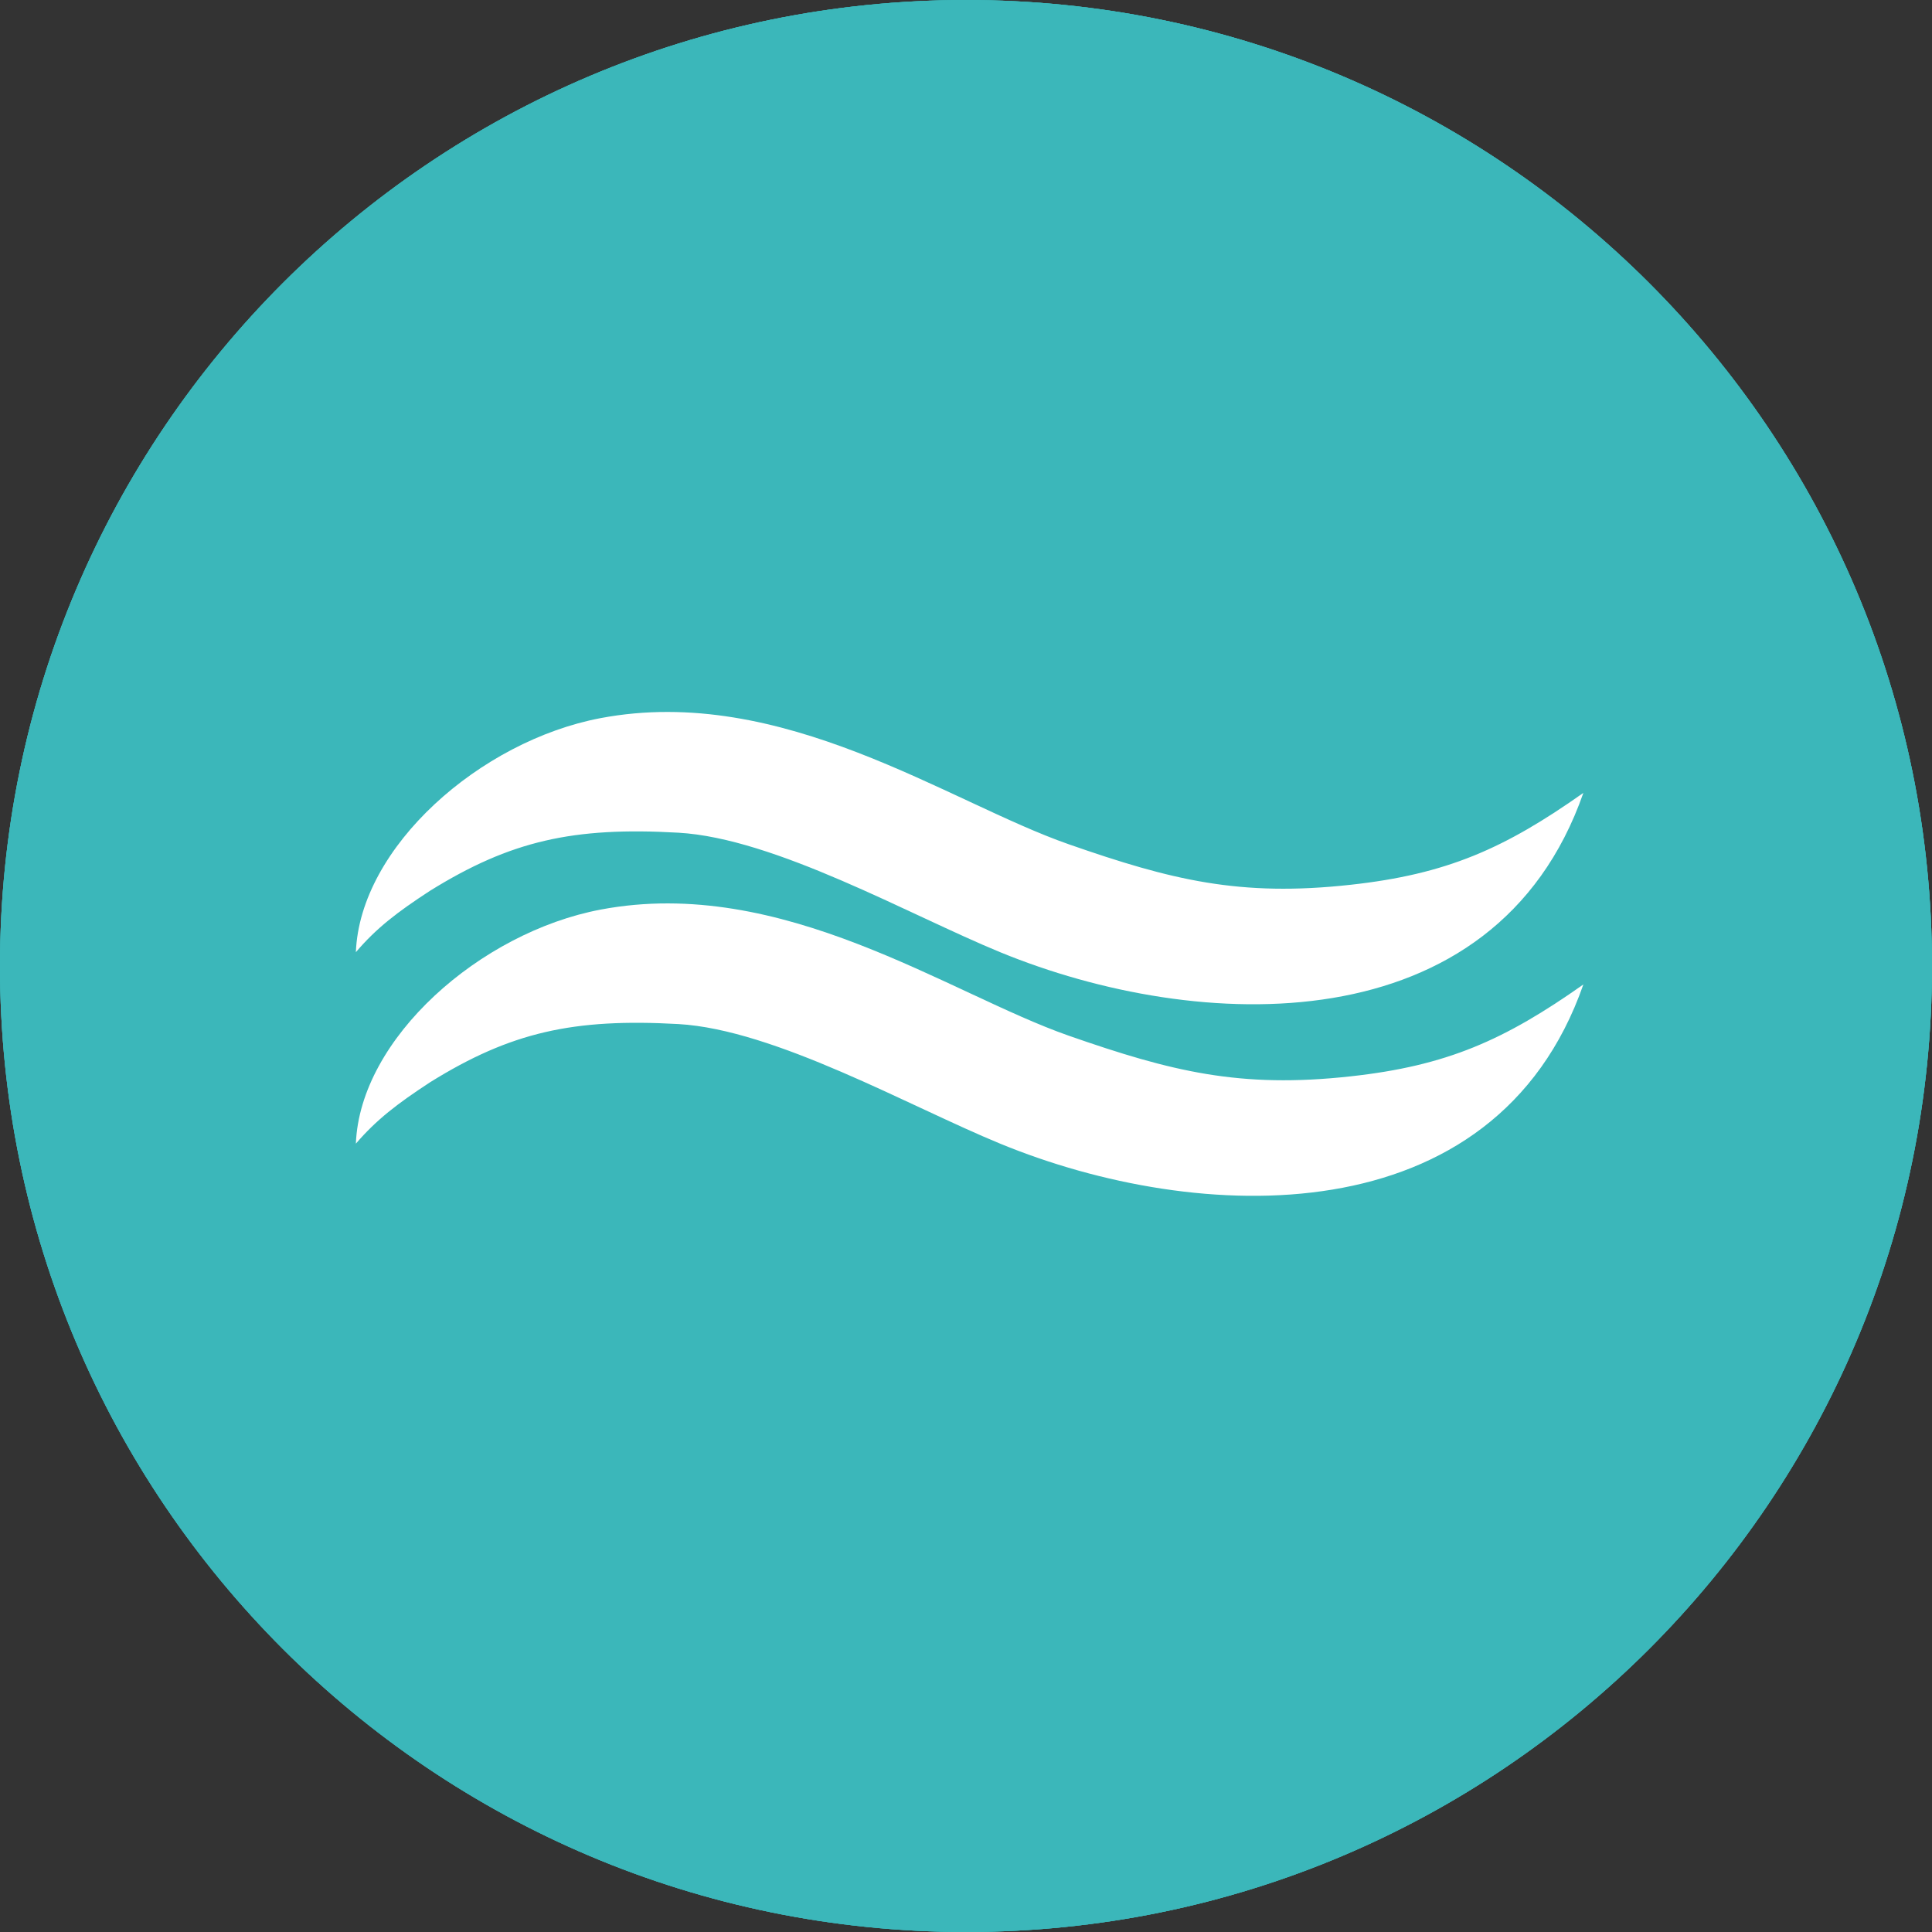 <?xml version="1.0" encoding="utf-8"?>
<!-- Generator: Adobe Illustrator 16.0.0, SVG Export Plug-In . SVG Version: 6.00 Build 0)  -->
<!DOCTYPE svg PUBLIC "-//W3C//DTD SVG 1.1//EN" "http://www.w3.org/Graphics/SVG/1.1/DTD/svg11.dtd">
<svg version="1.1" id="Layer_1" xmlns="http://www.w3.org/2000/svg" xmlns:xlink="http://www.w3.org/1999/xlink" x="0px" y="0px"
	 width="20px" height="20px" viewBox="0 0 20 20" enable-background="new 0 0 20 20" xml:space="preserve">
<rect x="0" y="0" width="20" height="20" fill="#333333" stroke="none"/>
<g>
	<g>
		<defs>
			<rect id="SVGID_1_" width="20" height="20"/>
		</defs>
		<clipPath id="SVGID_2_">
			<use xlink:href="#SVGID_1_"  overflow="visible"/>
		</clipPath>
		<path clip-path="url(#SVGID_2_)" fill="#3BB7BA" d="M10,20c5.522,0,10-4.477,10-10c0-5.523-4.478-10-10-10S0,4.477,0,10
			C0,15.523,4.478,20,10,20"/>
	</g>
	<g>
		<path fill="#FFFFFF" d="M16.384,6.292c-0.916,2.625-3.997,2.487-6.035,1.65c-0.94-0.387-2.333-1.183-3.334-1.239
			C5.927,6.642,5.279,6.788,4.446,7.305C4.104,7.527,3.89,7.692,3.678,7.94C3.72,6.852,4.963,5.754,6.211,5.518
			c1.879-0.356,3.602,0.871,4.847,1.306c1.061,0.369,1.769,0.546,2.919,0.419C14.97,7.134,15.566,6.87,16.384,6.292z"/>
		<path fill="#FFFFFF" d="M16.384,8.275c-0.916,2.626-3.997,2.487-6.035,1.65c-0.94-0.386-2.333-1.183-3.334-1.239
			C5.927,8.625,5.279,8.771,4.446,9.288C4.104,9.51,3.89,9.675,3.678,9.923C3.72,8.834,4.963,7.737,6.211,7.5
			c1.879-0.355,3.602,0.872,4.847,1.306c1.061,0.37,1.769,0.546,2.919,0.419C14.97,9.117,15.566,8.853,16.384,8.275z"/>
		<path fill="#FFFFFF" d="M16.384,10.375c-0.916,2.625-3.997,2.488-6.035,1.65c-0.94-0.387-2.333-1.182-3.334-1.239
			c-1.087-0.061-1.736,0.085-2.569,0.603c-0.341,0.222-0.556,0.387-0.768,0.635c0.042-1.088,1.286-2.186,2.534-2.422
			c1.879-0.356,3.602,0.872,4.847,1.306c1.061,0.369,1.769,0.547,2.919,0.42C14.97,11.217,15.566,10.952,16.384,10.375z"/>
		<path fill="#FFFFFF" d="M16.384,12.357c-0.916,2.626-3.997,2.487-6.035,1.65c-0.94-0.387-2.333-1.183-3.334-1.239
			c-1.087-0.062-1.736,0.085-2.569,0.602c-0.341,0.223-0.556,0.388-0.768,0.636c0.042-1.089,1.286-2.187,2.534-2.423
			c1.879-0.355,3.602,0.872,4.847,1.306c1.061,0.37,1.769,0.547,2.919,0.42C14.97,13.199,15.566,12.936,16.384,12.357z"/>
	</g>
</g>
<g>
	<g>
		<defs>
			<rect id="SVGID_3_" width="20" height="20"/>
		</defs>
		<clipPath id="SVGID_4_">
			<use xlink:href="#SVGID_3_"  overflow="visible"/>
		</clipPath>
		<path clip-path="url(#SVGID_4_)" fill="#3BB7BA" d="M10,20c5.522,0,10-4.477,10-10c0-5.523-4.478-10-10-10C4.478,0,0,4.477,0,10
			C0,15.523,4.478,20,10,20"/>
	</g>
	<g>
		<path fill="#FFFFFF" d="M16.408,7.342c-0.916,2.625-3.997,2.487-6.034,1.65C9.434,8.605,8.042,7.809,7.04,7.753
			C5.952,7.691,5.304,7.837,4.471,8.354C4.129,8.577,3.915,8.742,3.702,8.99c0.042-1.089,1.286-2.187,2.534-2.423
			c1.88-0.356,3.602,0.872,4.847,1.306c1.061,0.37,1.769,0.546,2.919,0.419C14.994,8.184,15.591,7.919,16.408,7.342z"/>
		<path fill="#FFFFFF" d="M16.408,9.325c-0.916,2.625-3.997,2.488-6.034,1.65c-0.94-0.386-2.333-1.183-3.334-1.239
			C5.952,9.674,5.304,9.82,4.471,10.337c-0.342,0.222-0.556,0.387-0.769,0.636c0.042-1.089,1.286-2.187,2.534-2.422
			c1.88-0.356,3.602,0.871,4.847,1.305c1.061,0.37,1.769,0.547,2.919,0.42C14.994,10.167,15.591,9.902,16.408,9.325z"/>
		<path fill="#FFFFFF" d="M16.408,11.425c-0.916,2.625-3.997,2.487-6.034,1.649c-0.94-0.387-2.333-1.183-3.334-1.239
			c-1.088-0.062-1.736,0.085-2.569,0.603c-0.342,0.223-0.556,0.387-0.769,0.635c0.042-1.089,1.286-2.186,2.534-2.422
			c1.88-0.356,3.602,0.871,4.847,1.306c1.061,0.369,1.769,0.546,2.919,0.419C14.994,12.267,15.591,12.002,16.408,11.425z"/>
	</g>
</g>
<g>
	<g>
		<defs>
			<rect id="SVGID_5_" width="20" height="20"/>
		</defs>
		<clipPath id="SVGID_6_">
			<use xlink:href="#SVGID_5_"  overflow="visible"/>
		</clipPath>
		<path clip-path="url(#SVGID_6_)" fill="#3BB7BA" d="M10,20c5.523,0,10-4.477,10-10c0-5.523-4.477-10-10-10S0,4.477,0,10
			C0,15.523,4.478,20,10,20"/>
	</g>
	<g>
		<path fill="#FFFFFF" d="M16.391,8.208c-0.917,2.625-3.998,2.487-6.035,1.65C9.416,9.472,8.023,8.676,7.021,8.62
			C5.934,8.558,5.285,8.704,4.452,9.221C4.111,9.443,3.896,9.608,3.684,9.857C3.726,8.768,4.97,7.67,6.217,7.434
			c1.88-0.356,3.602,0.872,4.847,1.306c1.061,0.37,1.769,0.546,2.919,0.419C14.976,9.05,15.572,8.786,16.391,8.208z"/>
		<path fill="#FFFFFF" d="M16.391,10.191c-0.917,2.626-3.998,2.487-6.035,1.649c-0.94-0.386-2.333-1.182-3.334-1.239
			c-1.087-0.061-1.736,0.084-2.569,0.602c-0.341,0.223-0.556,0.388-0.769,0.636c0.042-1.089,1.286-2.187,2.534-2.423
			c1.88-0.356,3.602,0.871,4.847,1.306c1.061,0.37,1.769,0.547,2.919,0.42C14.976,11.033,15.572,10.769,16.391,10.191z"/>
	</g>
</g>
</svg>
